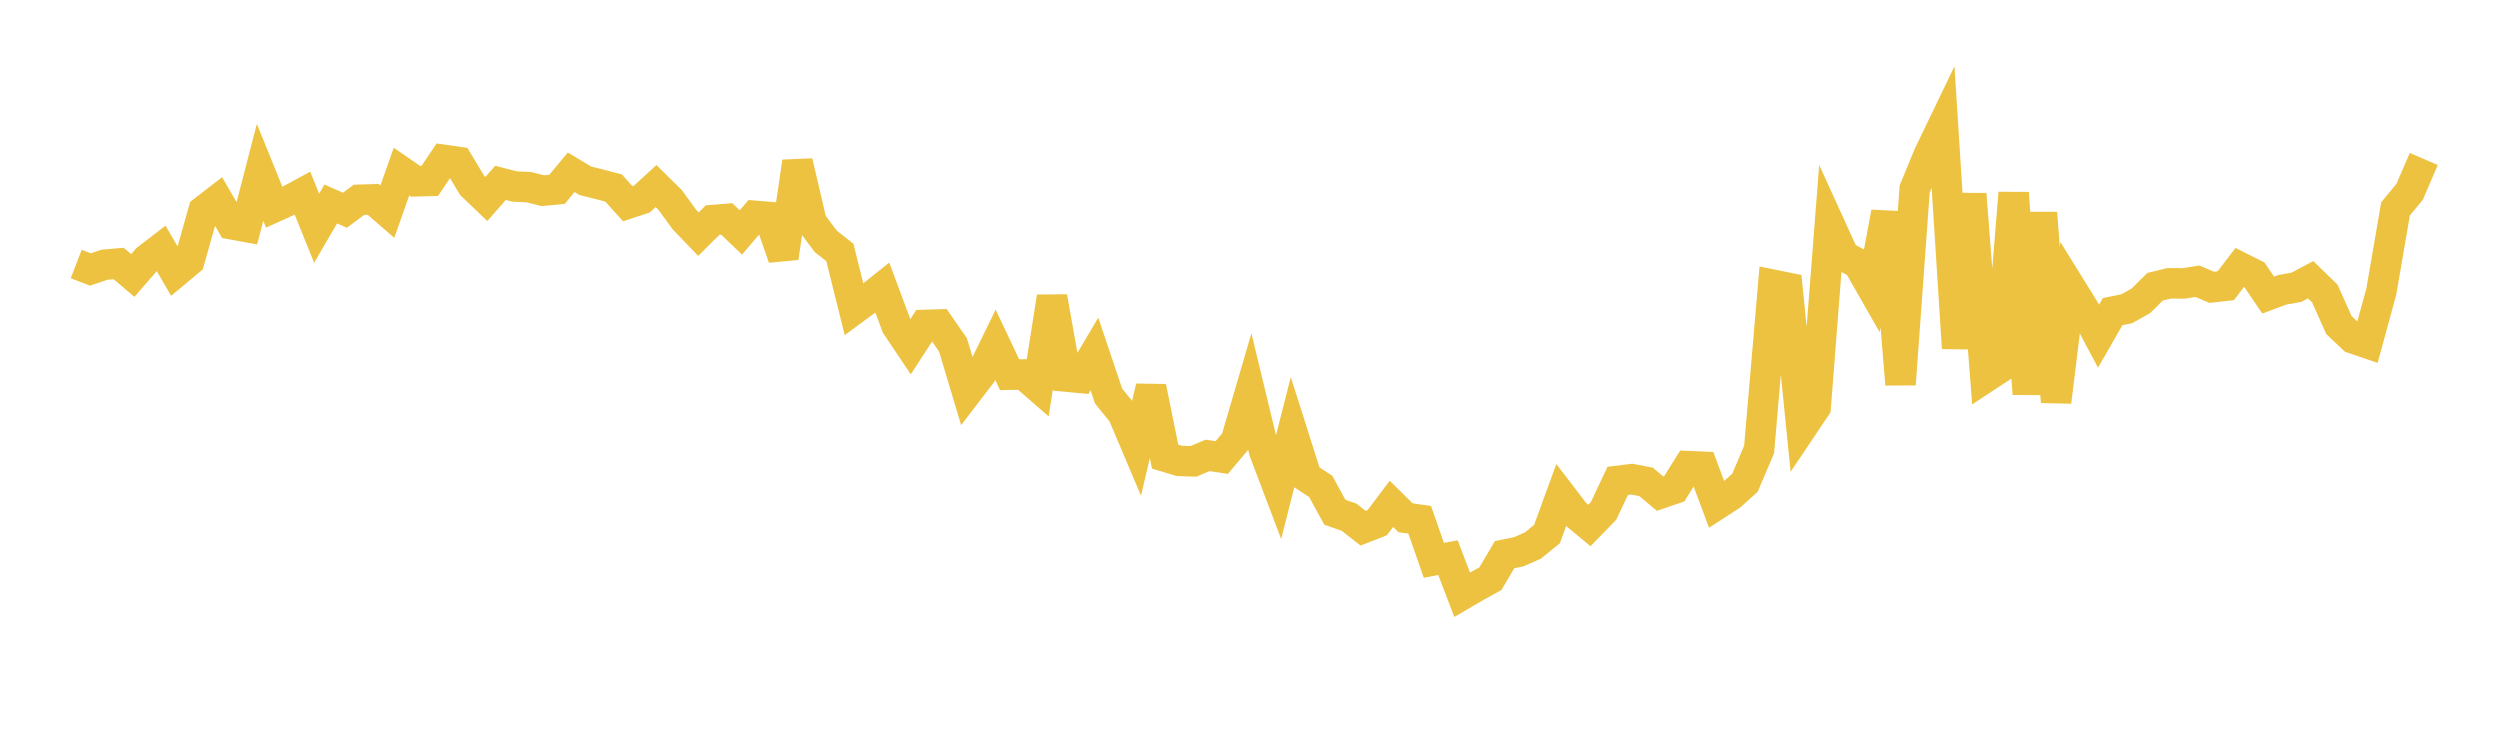 <svg width="164" height="48" xmlns="http://www.w3.org/2000/svg" xmlns:xlink="http://www.w3.org/1999/xlink"><path fill="none" stroke="rgb(237,194,64)" stroke-width="2" d="M5,17.319L5.928,17.676L6.855,17.366L7.783,17.285L8.711,18.073L9.639,17.003L10.566,16.289L11.494,17.88L12.422,17.107L13.349,13.83L14.277,13.112L15.205,14.716L16.133,14.885L17.06,11.305L17.988,13.594L18.916,13.175L19.843,12.673L20.771,14.973L21.699,13.382L22.627,13.791L23.554,13.105L24.482,13.08L25.41,13.884L26.337,11.256L27.265,11.894L28.193,11.869L29.12,10.491L30.048,10.623L30.976,12.166L31.904,13.055L32.831,11.996L33.759,12.236L34.687,12.276L35.614,12.51L36.542,12.418L37.47,11.303L38.398,11.859L39.325,12.091L40.253,12.336L41.181,13.363L42.108,13.056L43.036,12.206L43.964,13.119L44.892,14.399L45.819,15.361L46.747,14.437L47.675,14.362L48.602,15.248L49.53,14.159L50.458,14.236L51.386,16.91L52.313,10.613L53.241,14.59L54.169,15.833L55.096,16.561L56.024,20.293L56.952,19.609L57.88,18.868L58.807,21.355L59.735,22.741L60.663,21.316L61.59,21.289L62.518,22.629L63.446,25.728L64.373,24.519L65.301,22.62L66.229,24.581L67.157,24.565L68.084,25.373L69.012,19.477L69.94,24.703L70.867,24.789L71.795,23.225L72.723,25.981L73.651,27.126L74.578,29.313L75.506,25.388L76.434,29.956L77.361,30.235L78.289,30.266L79.217,29.873L80.145,30.015L81.072,28.918L82,25.744L82.928,29.589L83.855,32.038L84.783,28.377L85.711,31.299L86.639,31.908L87.566,33.605L88.494,33.927L89.422,34.65L90.349,34.286L91.277,33.05L92.205,33.966L93.133,34.096L94.06,36.757L94.988,36.581L95.916,39.014L96.843,38.473L97.771,37.962L98.699,36.387L99.627,36.198L100.554,35.789L101.482,35.037L102.41,32.494L103.337,33.703L104.265,34.471L105.193,33.516L106.12,31.546L107.048,31.432L107.976,31.609L108.904,32.382L109.831,32.063L110.759,30.579L111.687,30.618L112.614,33.104L113.542,32.502L114.47,31.668L115.398,29.485L116.325,18.684L117.253,18.871L118.181,28.09L119.108,26.709L120.036,14.759L120.964,16.793L121.892,17.296L122.819,18.923L123.747,13.932L124.675,25.212L125.602,12.399L126.53,10.15L127.458,8.223L128.386,22.836L129.313,12.735L130.241,24.762L131.169,24.153L132.096,12.66L133.024,25.842L133.952,13.969L134.88,26.365L135.807,18.817L136.735,20.313L137.663,22.055L138.59,20.442L139.518,20.255L140.446,19.731L141.373,18.809L142.301,18.585L143.229,18.595L144.157,18.45L145.084,18.846L146.012,18.743L146.94,17.529L147.867,17.995L148.795,19.358L149.723,19.011L150.651,18.844L151.578,18.351L152.506,19.25L153.434,21.325L154.361,22.2L155.289,22.516L156.217,19.113L157.145,13.707L158.072,12.581L159,10.429"></path></svg>